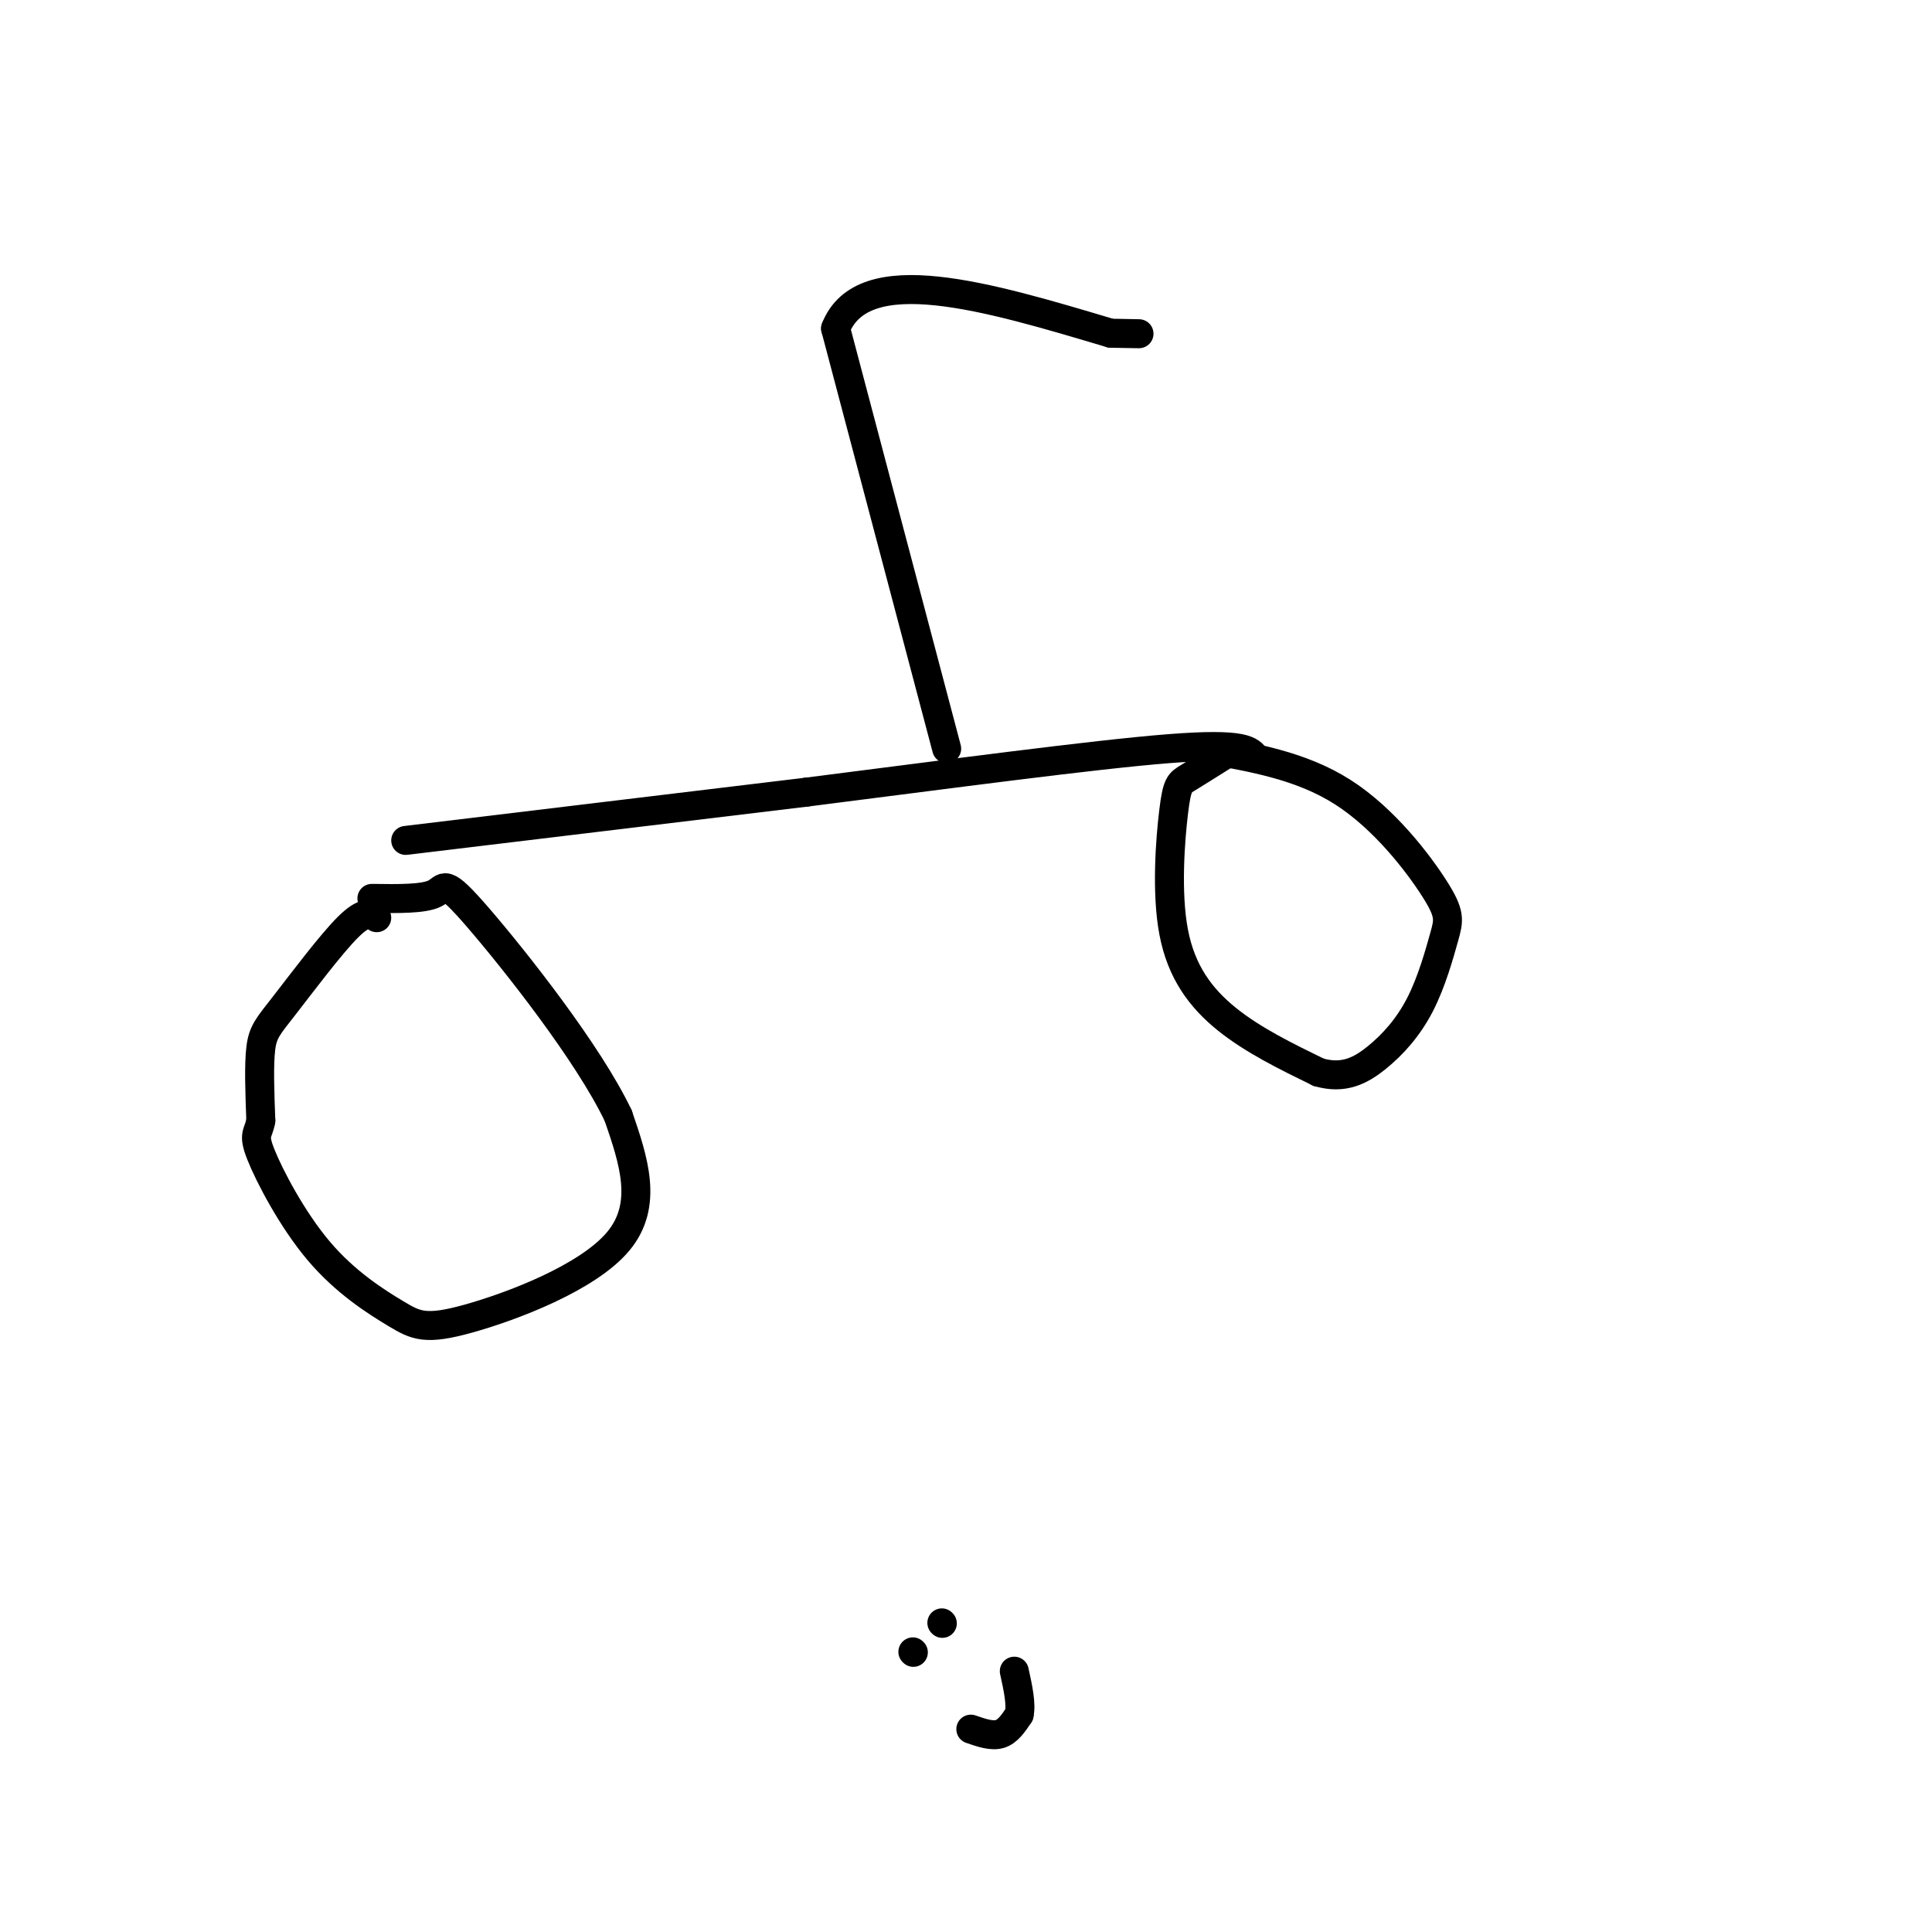 <svg viewBox='0 0 400 400' version='1.1' xmlns='http://www.w3.org/2000/svg' xmlns:xlink='http://www.w3.org/1999/xlink'><g fill='none' stroke='#000000' stroke-width='6' stroke-linecap='round' stroke-linejoin='round'><path d='M78,190c-1.214,-0.786 -2.429,-1.571 -6,2c-3.571,3.571 -9.500,11.500 -13,16c-3.500,4.500 -4.571,5.571 -5,9c-0.429,3.429 -0.214,9.214 0,15'/><path d='M54,232c-0.498,2.887 -1.743,2.604 0,7c1.743,4.396 6.472,13.471 12,20c5.528,6.529 11.853,10.513 16,13c4.147,2.487 6.117,3.477 15,1c8.883,-2.477 24.681,-8.422 31,-16c6.319,-7.578 3.160,-16.789 0,-26'/><path d='M128,231c-6.179,-12.988 -21.625,-32.458 -29,-41c-7.375,-8.542 -6.679,-6.155 -9,-5c-2.321,1.155 -7.661,1.077 -13,1'/><path d='M84,174c0.000,0.000 83.000,-10.000 83,-10'/><path d='M167,164c28.778,-3.644 59.222,-7.756 75,-9c15.778,-1.244 16.889,0.378 18,2'/><path d='M254,156c-3.099,1.952 -6.198,3.904 -8,5c-1.802,1.096 -2.308,1.335 -3,7c-0.692,5.665 -1.571,16.756 0,25c1.571,8.244 5.592,13.641 11,18c5.408,4.359 12.204,7.679 19,11'/><path d='M273,222c5.186,1.485 8.651,-0.303 12,-3c3.349,-2.697 6.583,-6.303 9,-11c2.417,-4.697 4.019,-10.486 5,-14c0.981,-3.514 1.341,-4.754 -2,-10c-3.341,-5.246 -10.383,-14.499 -19,-20c-8.617,-5.501 -18.808,-7.251 -29,-9'/><path d='M196,155c0.000,0.000 -23.000,-87.000 -23,-87'/><path d='M173,68c5.667,-14.333 31.333,-6.667 57,1'/><path d='M230,69c9.667,0.167 5.333,0.083 1,0'/><path d='M189,342c0.000,0.000 0.100,0.100 0.1,0.1'/><path d='M195,336c0.000,0.000 0.100,0.100 0.1,0.1'/><path d='M201,358c2.167,0.750 4.333,1.500 6,1c1.667,-0.500 2.833,-2.250 4,-4'/><path d='M211,355c0.500,-2.167 -0.250,-5.583 -1,-9'/></g>
</svg>